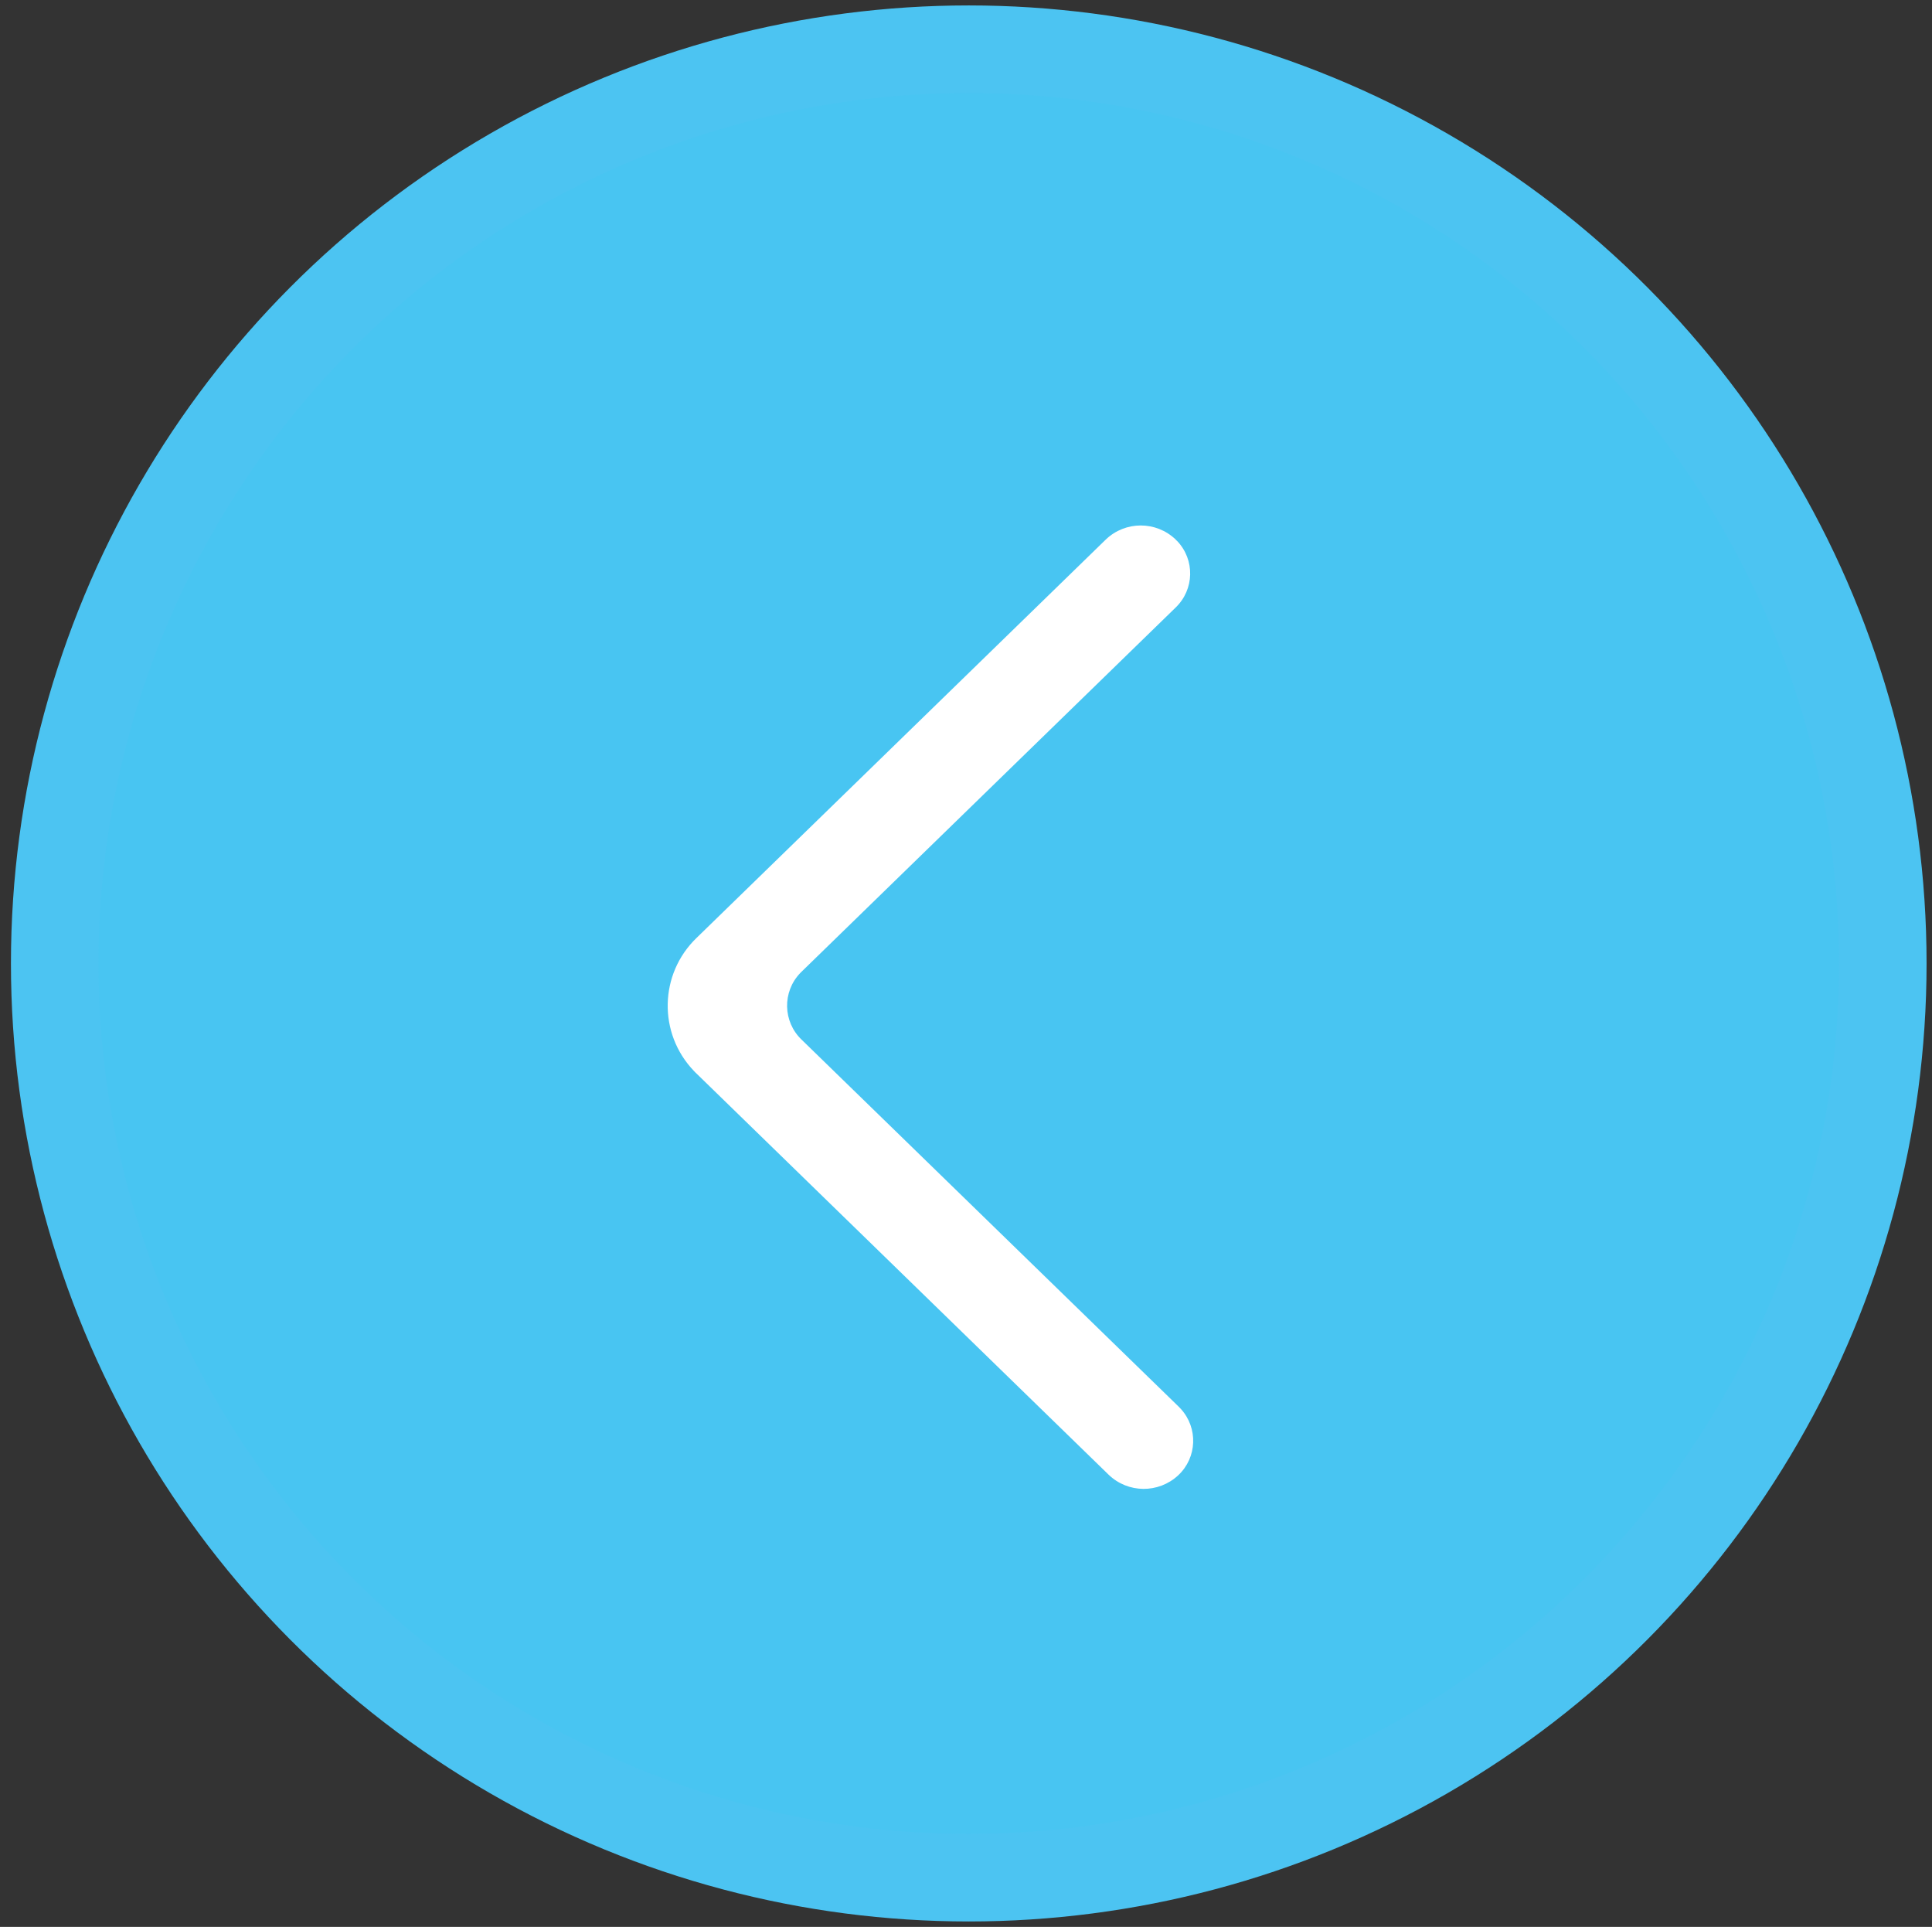 <?xml version="1.0" encoding="utf-8"?>
<!-- Generator: Adobe Illustrator 16.0.0, SVG Export Plug-In . SVG Version: 6.00 Build 0)  -->
<!DOCTYPE svg PUBLIC "-//W3C//DTD SVG 1.1//EN" "http://www.w3.org/Graphics/SVG/1.1/DTD/svg11.dtd">
<svg version="1.1" id="Layer_1" xmlns="http://www.w3.org/2000/svg" xmlns:xlink="http://www.w3.org/1999/xlink" x="0px" y="0px"
	 width="22.063px" height="22px" viewBox="0 0 22.063 22" enable-background="new 0 0 22.063 22" xml:space="preserve">
<rect x="0" y="0" width="22.063" height="22" fill="#333333" stroke="none"/>
<circle fill="#48C5F2" stroke="#4CC4F2" stroke-miterlimit="10" cx="11.063" cy="11" r="10.438"/>
<path fill="#FFFFFF" d="M13.426,6.16c-0.223-0.214-0.575-0.214-0.798,0l-4.671,4.546c-0.43,0.412-0.444,1.093-0.032,1.522
	c0.01,0.012,0.021,0.021,0.032,0.032l4.704,4.578c0.221,0.212,0.568,0.215,0.793,0.007c0.218-0.203,0.23-0.543,0.029-0.761
	c-0.008-0.009-0.016-0.017-0.023-0.024l-4.305-4.189c-0.215-0.205-0.223-0.546-0.017-0.761c0.005-0.005,0.011-0.011,0.017-0.017
	l4.27-4.156c0.215-0.206,0.223-0.546,0.017-0.761C13.437,6.172,13.431,6.167,13.426,6.16"/>
</svg>
